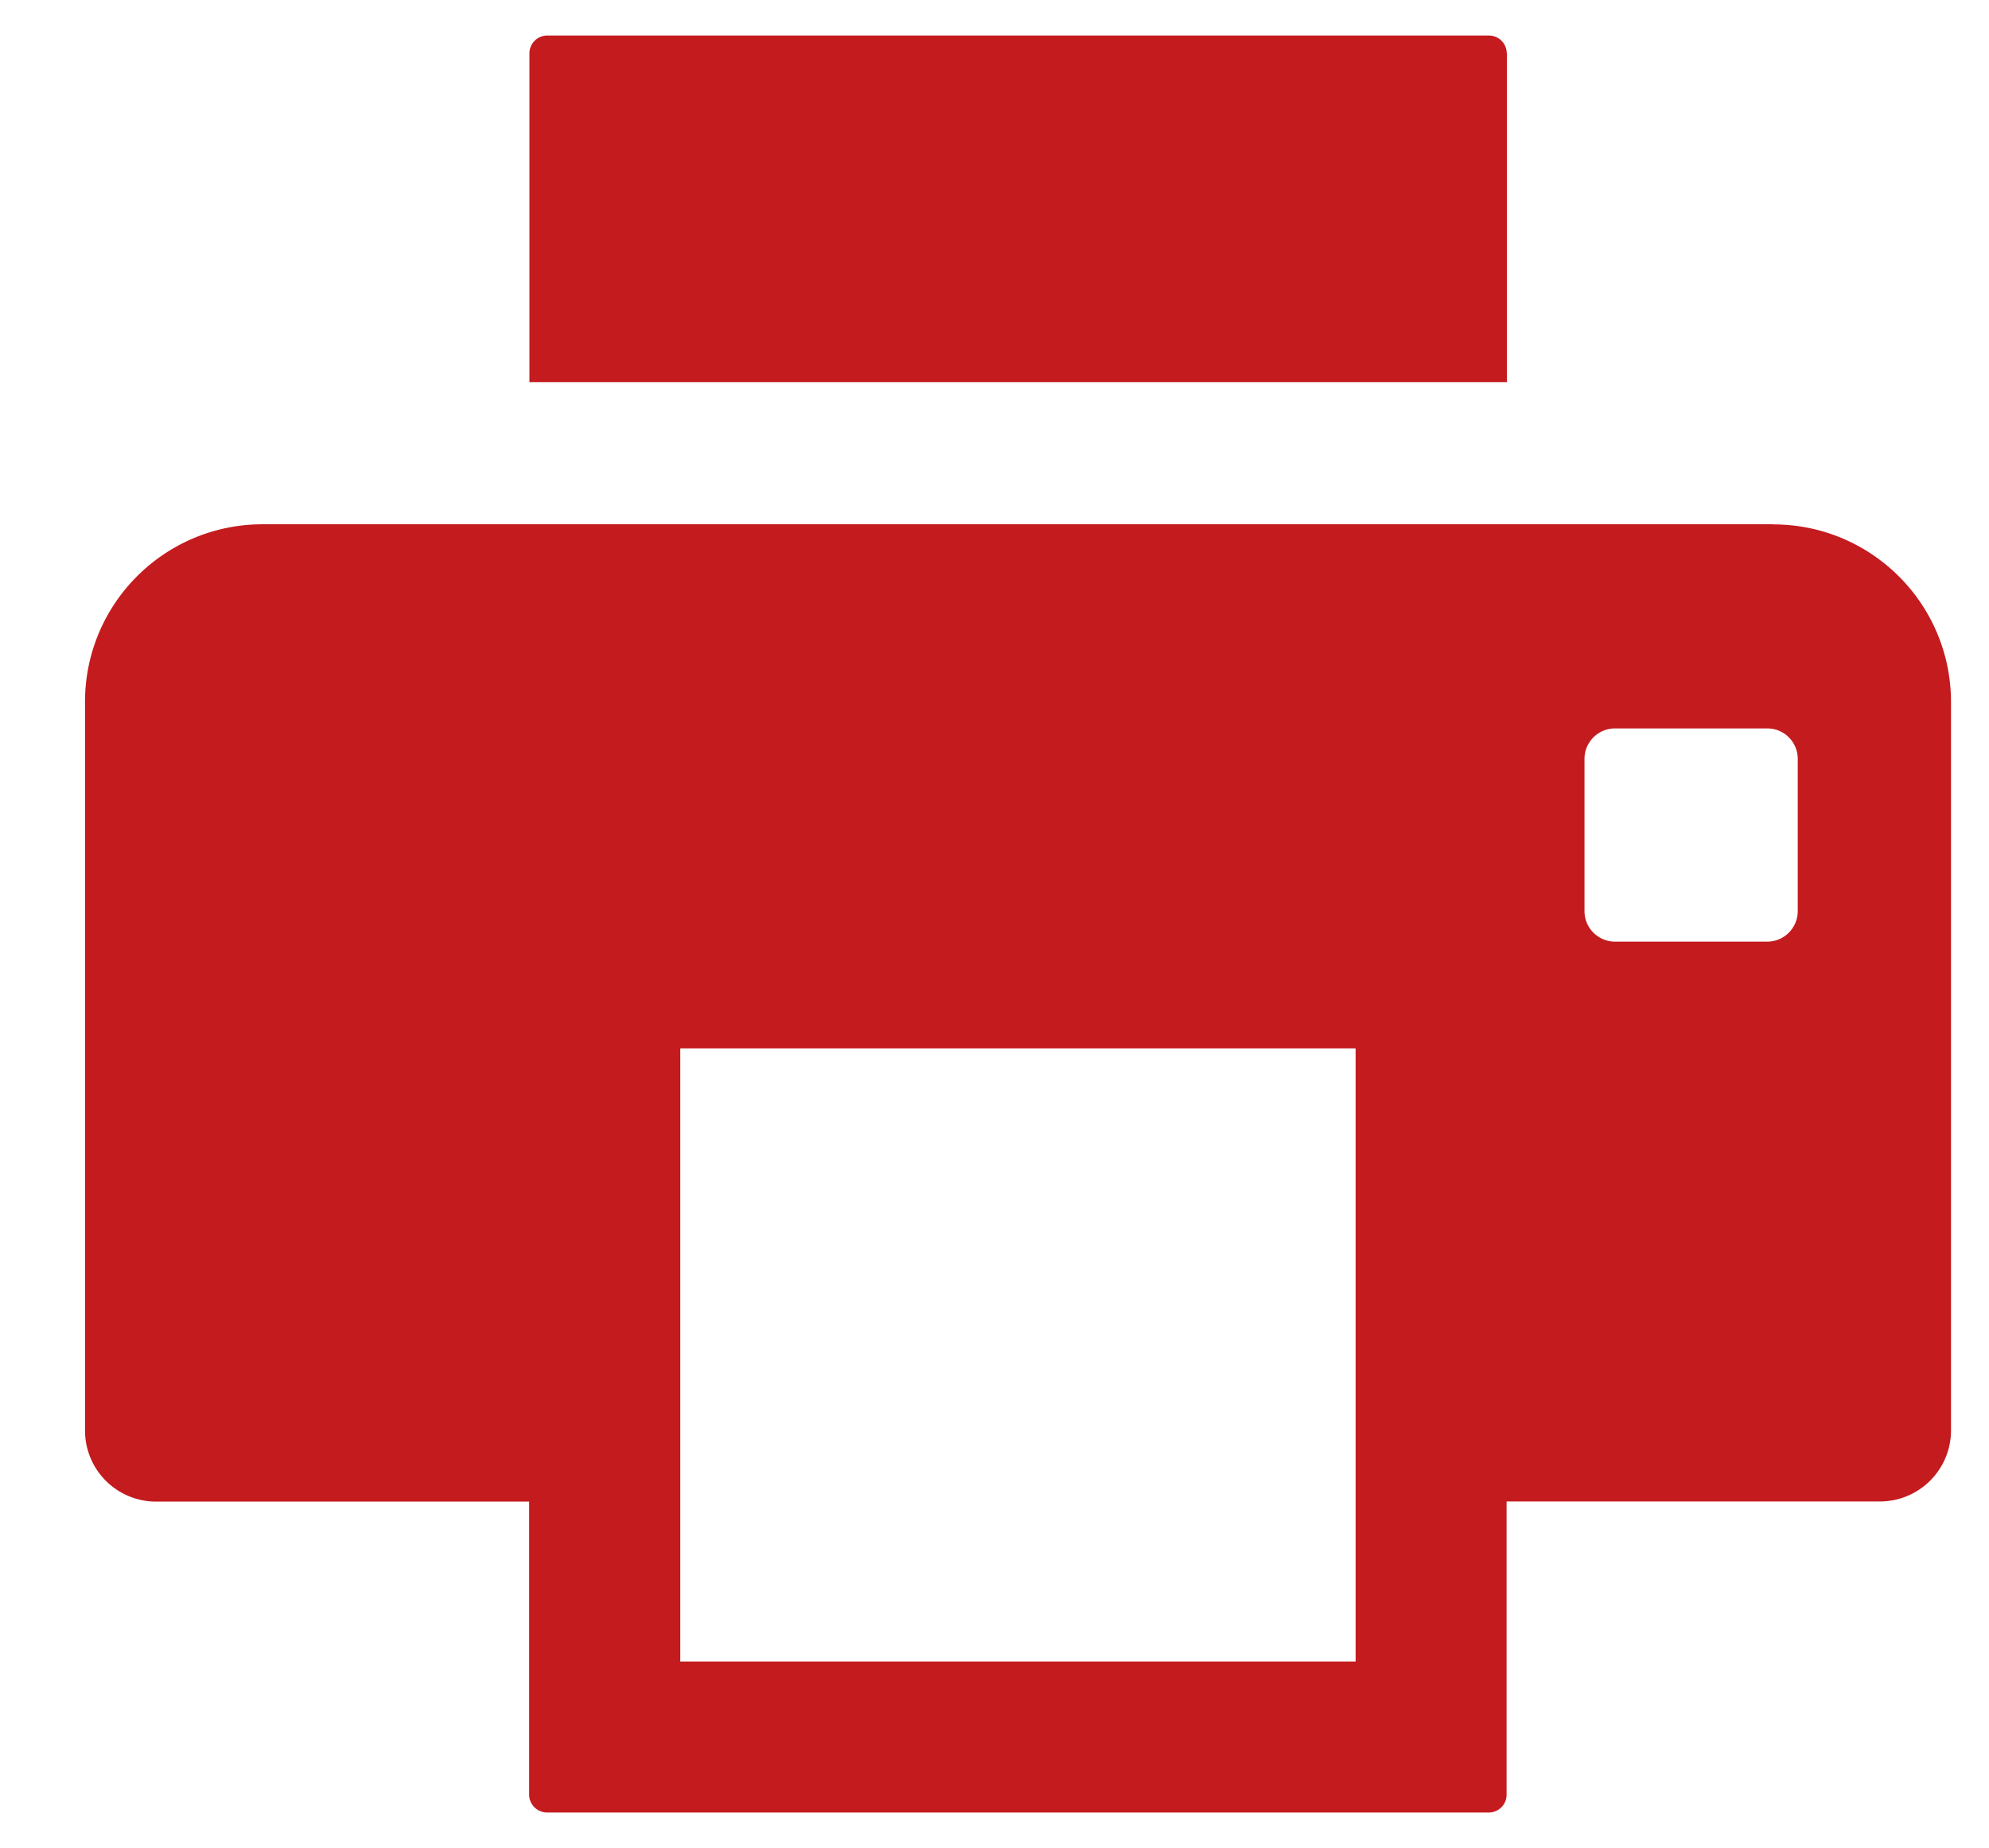 <?xml version="1.0" standalone="no"?><!DOCTYPE svg PUBLIC "-//W3C//DTD SVG 1.1//EN" "http://www.w3.org/Graphics/SVG/1.1/DTD/svg11.dtd"><svg t="1647135949346" class="icon" viewBox="0 0 1102 1024" version="1.1" xmlns="http://www.w3.org/2000/svg" p-id="26850" xmlns:xlink="http://www.w3.org/1999/xlink" width="215.234" height="200"><defs><style type="text/css"></style></defs><path d="M834.796 29.538a9.846 9.846 0 0 0-9.925-9.846H303.183a9.846 9.846 0 0 0-9.846 9.846v182.193h541.538V29.46z m147.614 260.962H145.566c-54.43 0-98.462 44.032-98.462 98.462v403.692a39.385 39.385 0 0 0 39.385 39.385h206.69v162.422c0 5.435 4.49 9.846 9.925 9.846h521.846a9.846 9.846 0 0 0 9.767-9.846v-162.501h206.848a39.385 39.385 0 0 0 39.385-39.385V389.041c0-54.43-44.111-98.462-98.462-98.462z m-231.345 630.154h-374.154V580.923h374.154v339.732z m244.972-415.744a16.935 16.935 0 0 1-16.857 16.857h-84.441a16.935 16.935 0 0 1-16.857-16.857V420.47c0-9.295 7.641-16.857 16.857-16.857h84.441c9.295 0 16.857 7.562 16.857 16.857V504.911z" p-id="26851" fill="#c41b1f"></path></svg>